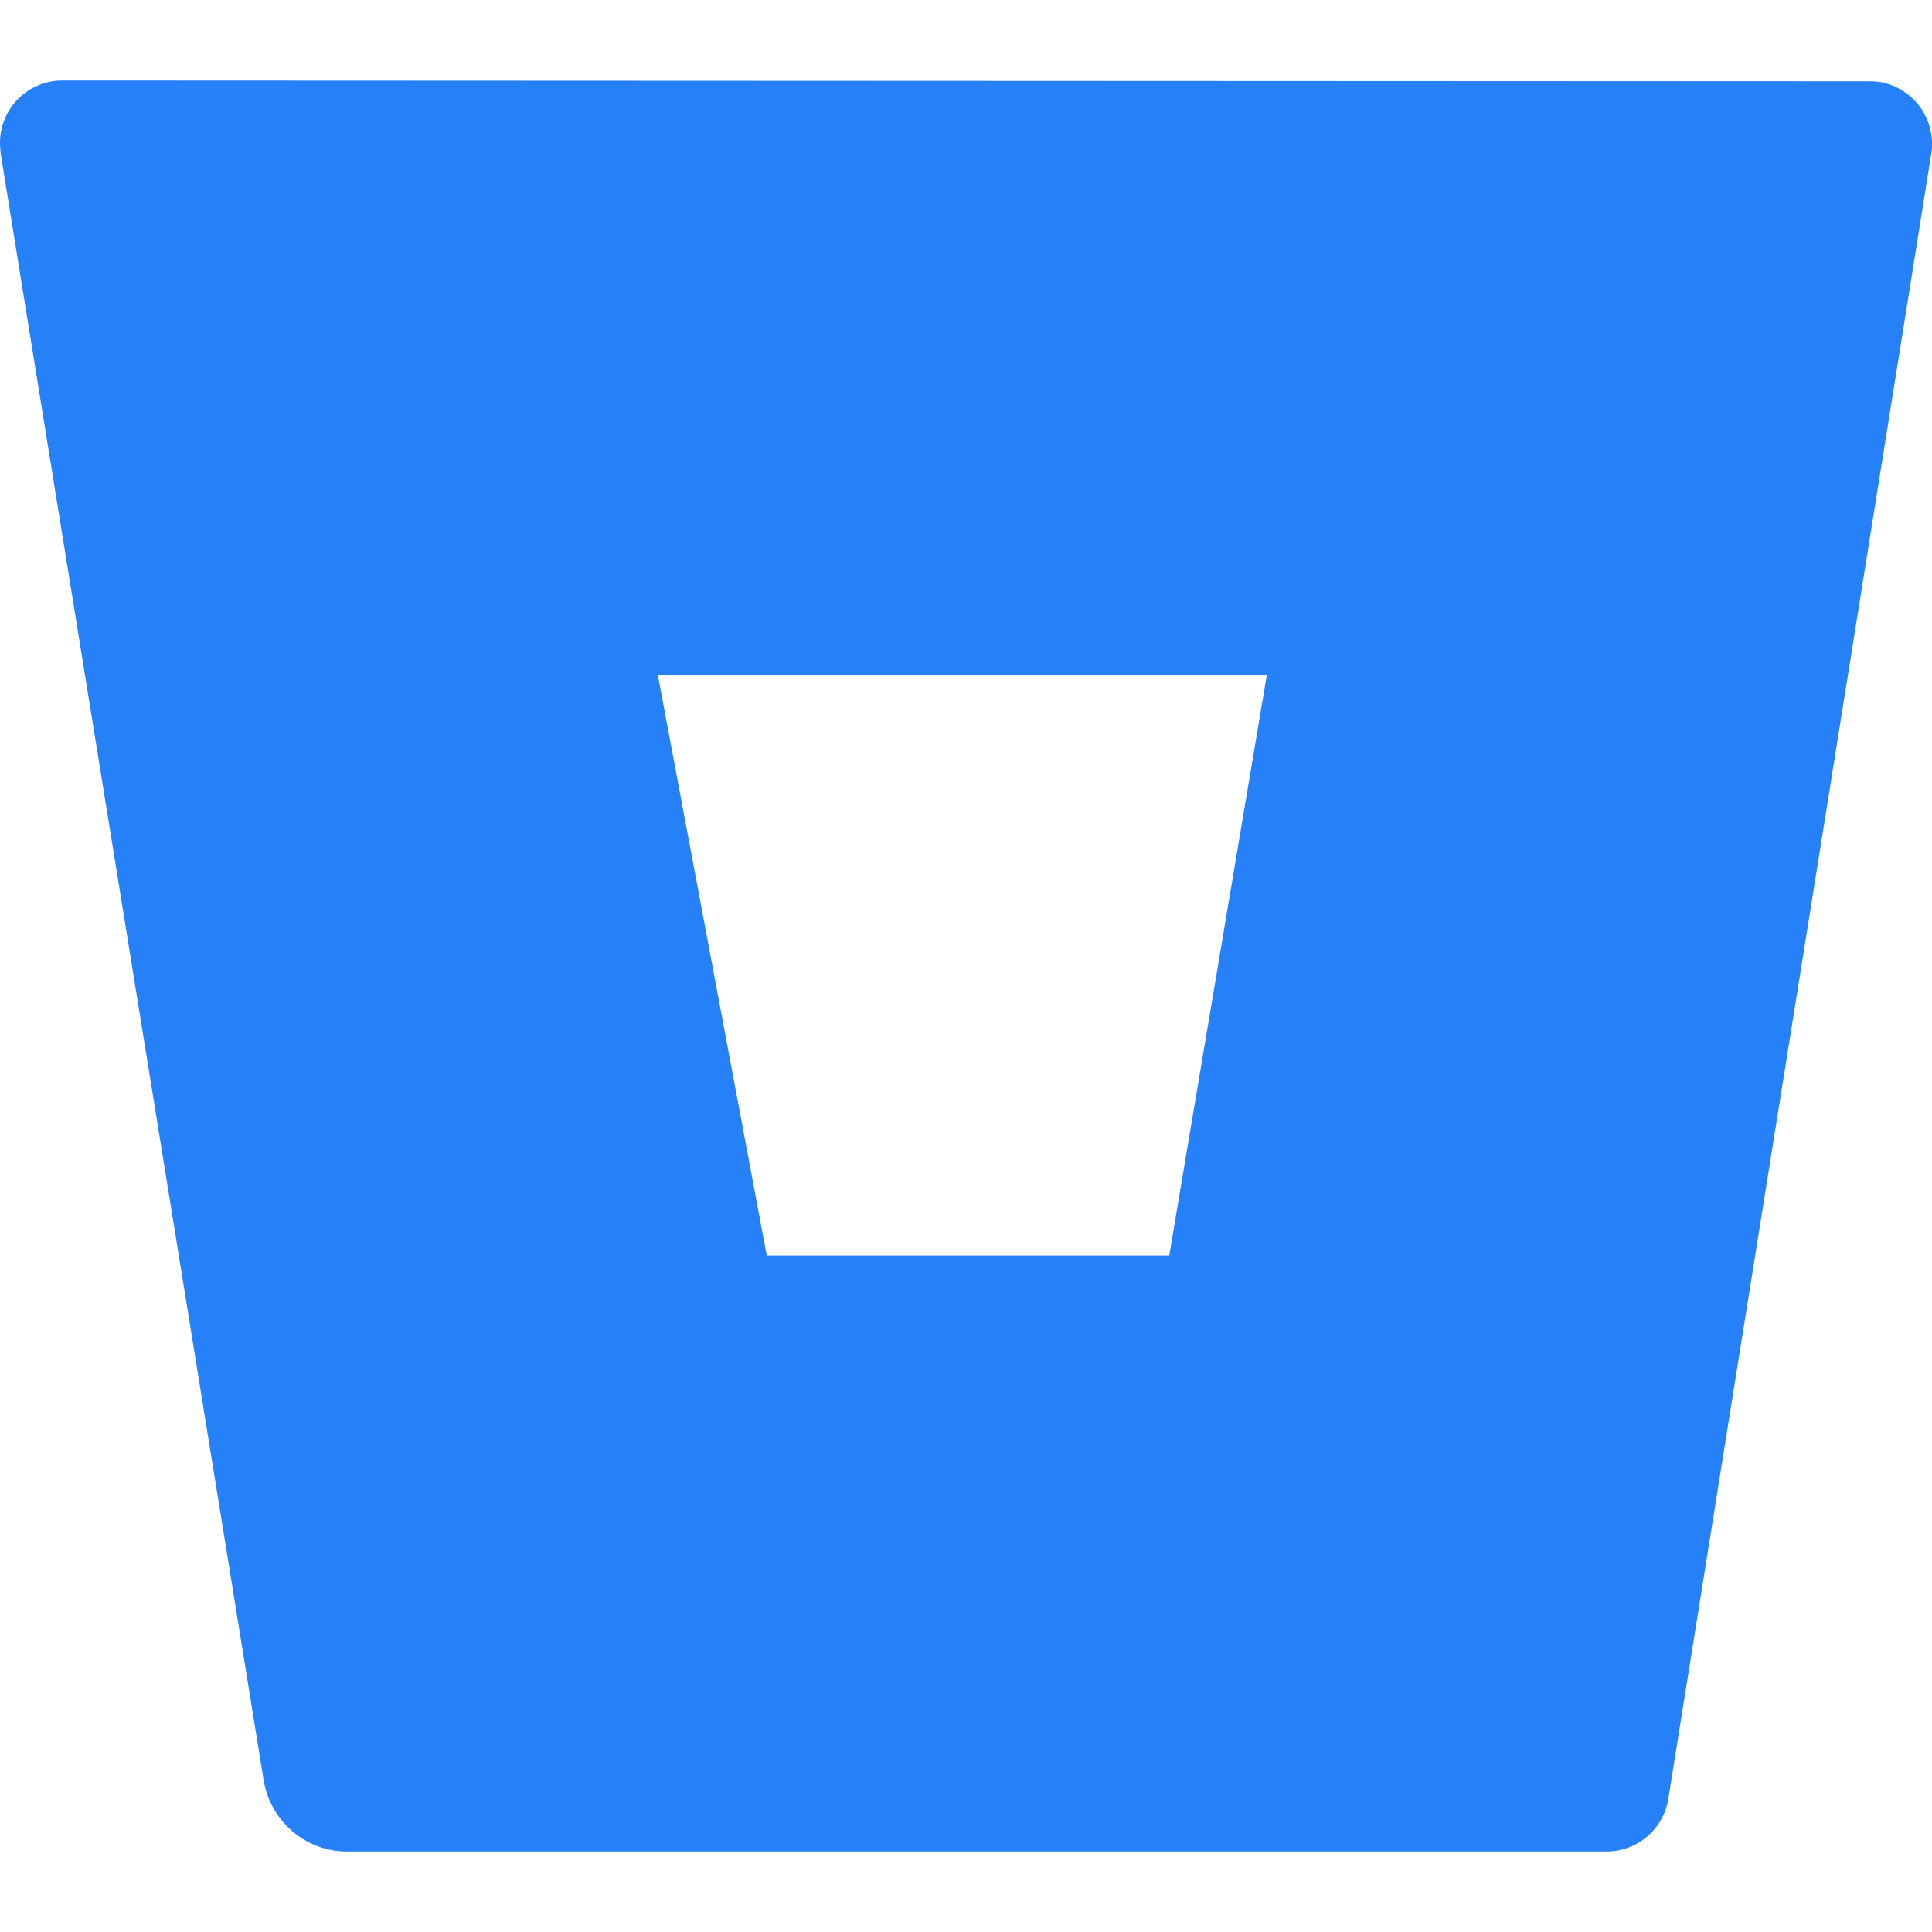 <svg xmlns="http://www.w3.org/2000/svg" viewBox="0 0 24 24"><path fill="#2680F8" d="M4.297 23h15.659a.776.776 0 0 0 .769-.657L23.99 1.916a.78.78 0 0 0-.635-.897 1.13 1.13 0 0 0-.134-.009L.779 1A.775.775 0 0 0 0 1.775c0 .044.005.093.009.137l3.265 20.196c.082.509.515.887 1.023.892zM15.736 8.391l-1.211 7.205h-5L8.173 8.391h7.563z"/></svg>